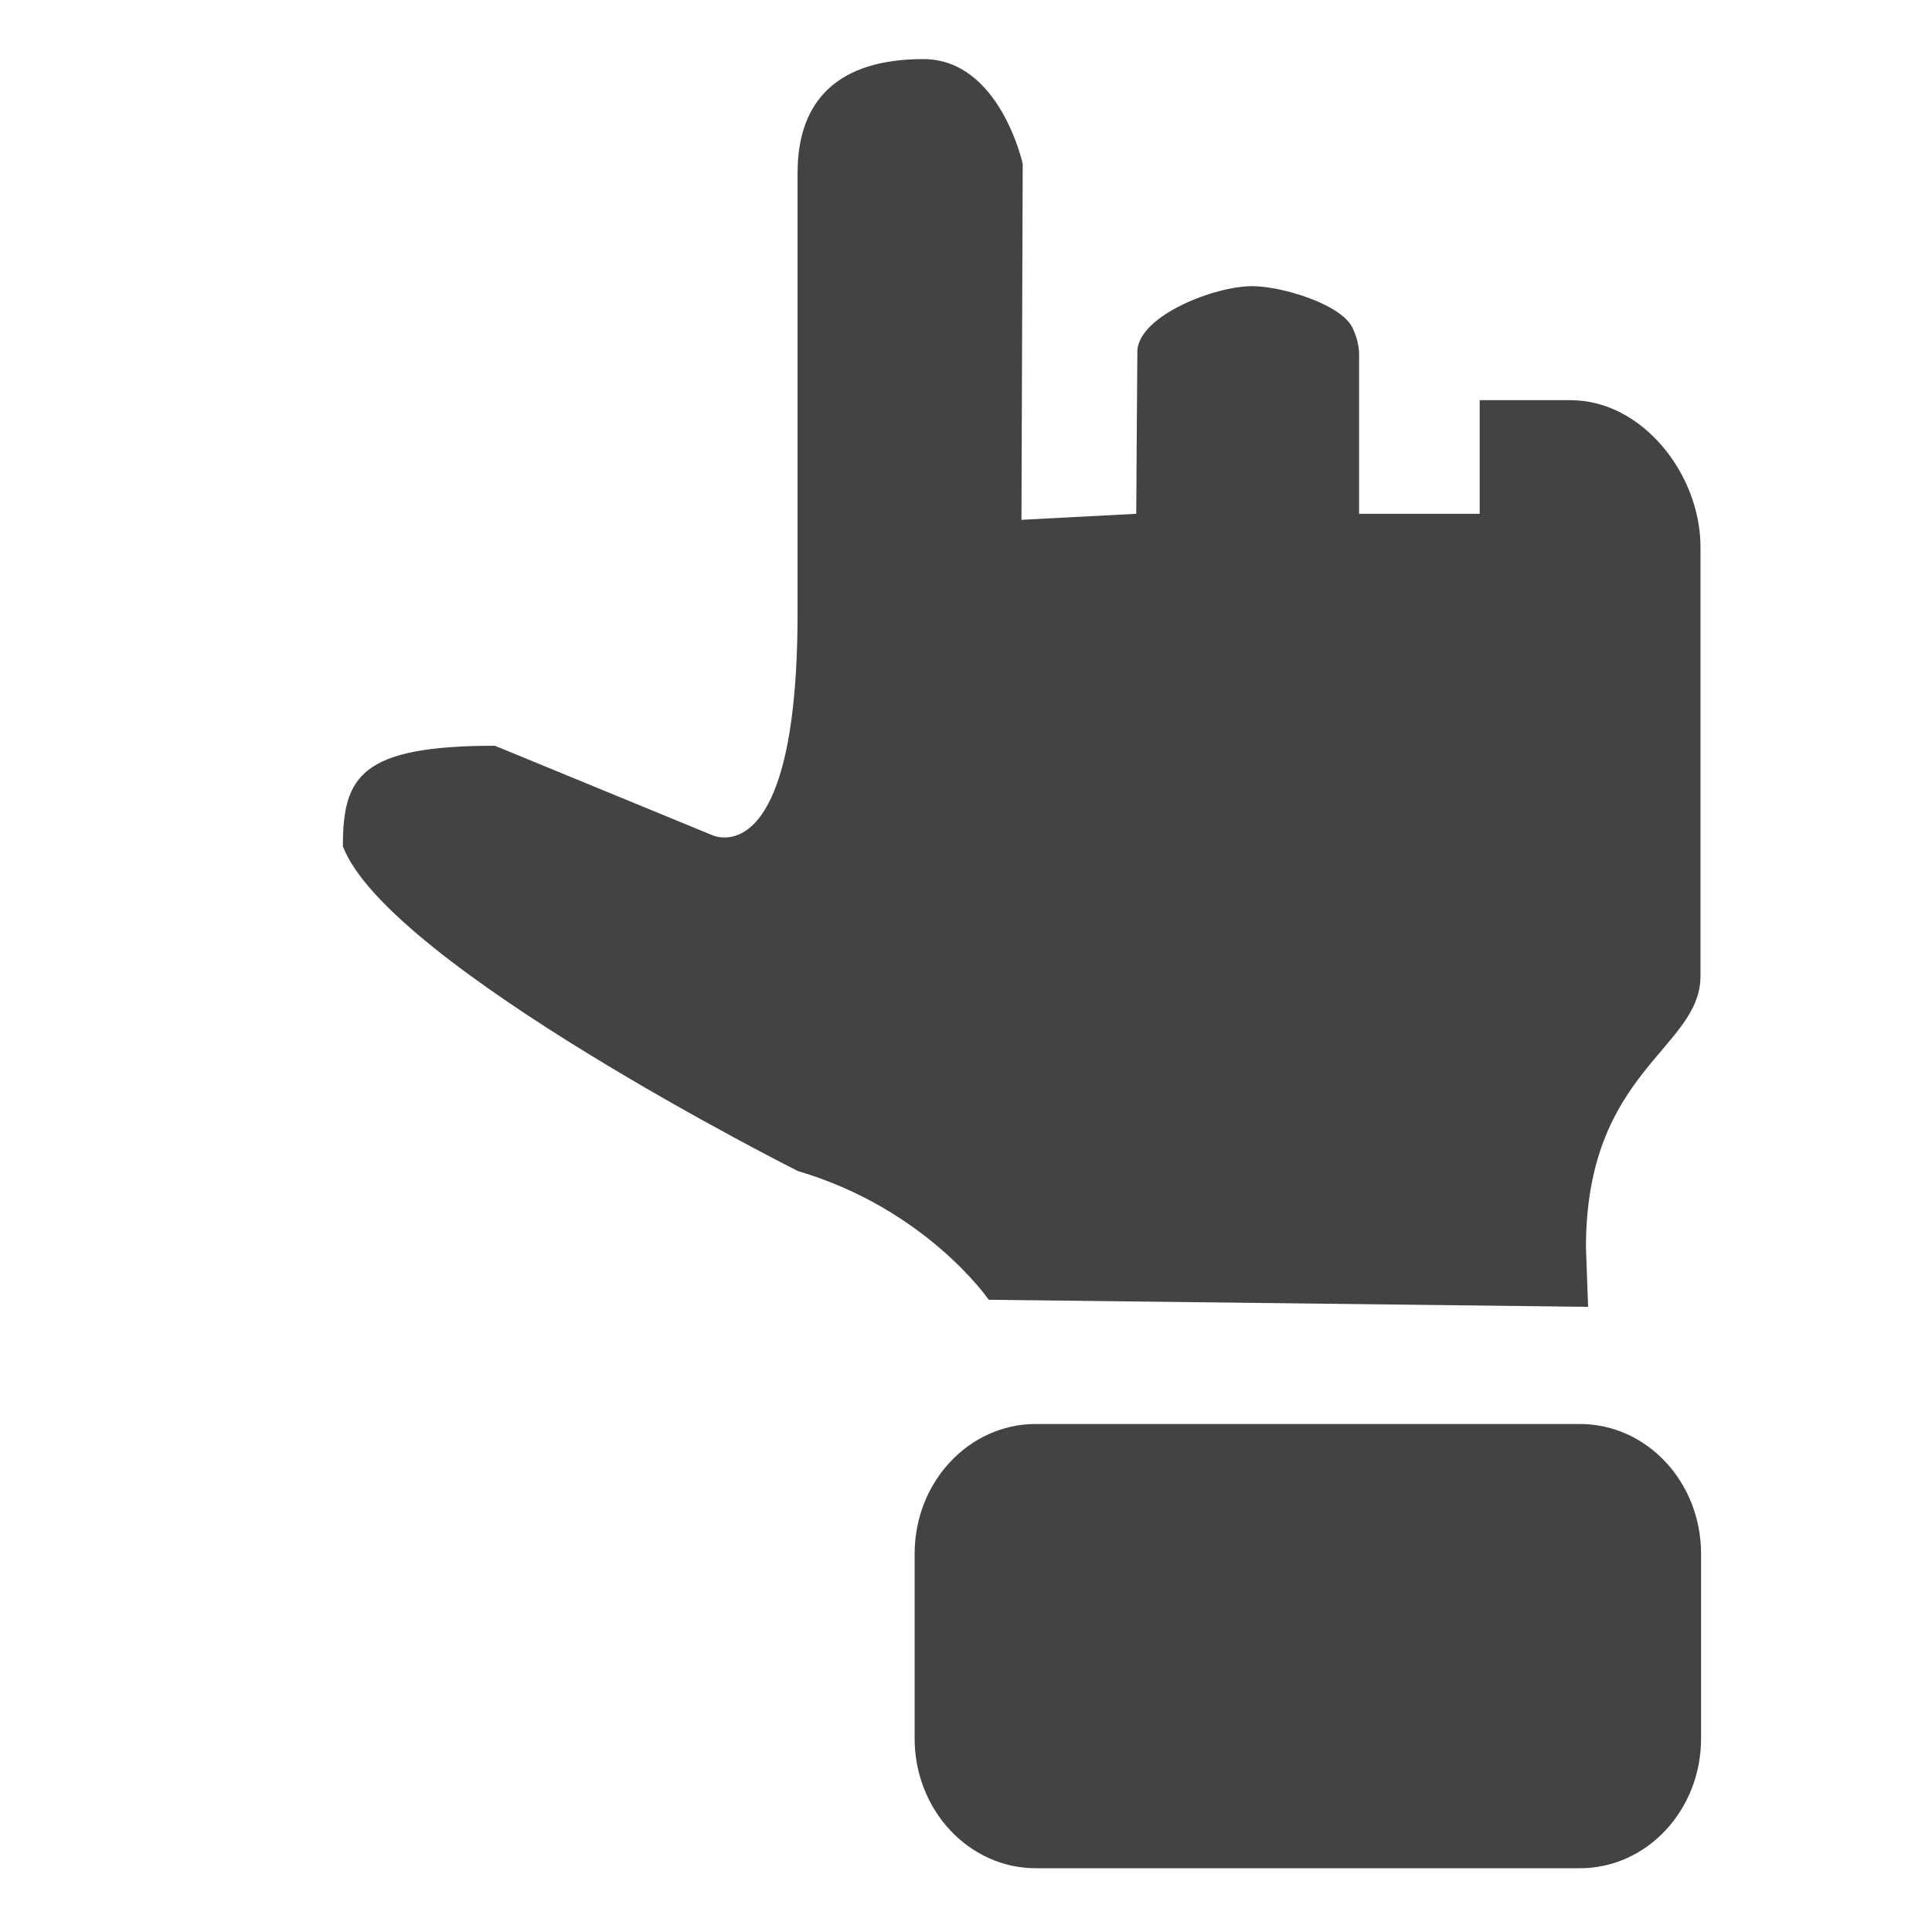 <?xml version="1.0" encoding="utf-8"?>
<!-- Скачано с сайта svg4.ru / Downloaded from svg4.ru -->
<svg width="800px" height="800px" viewBox="0 -0.5 17 17" version="1.1" xmlns="http://www.w3.org/2000/svg" xmlns:xlink="http://www.w3.org/1999/xlink" class="si-glyph si-glyph-finger-up">
    
    <title>703</title>
    
    <defs>
</defs>
    <g stroke="none" stroke-width="1" fill="none" fill-rule="evenodd">
        <g transform="translate(3, 0)" fill="#434343">
            <path d="M5.048,13.172 L5.048,14.798 C5.048,15.427 5.526,15.939 6.114,15.939 L10.902,15.939 C11.492,15.939 11.968,15.427 11.968,14.798 L11.968,13.172 C11.968,12.541 11.491,12.03 10.902,12.03 L6.114,12.03 C5.525,12.03 5.048,12.541 5.048,13.172 L5.048,13.172 Z" class="si-glyph-fill">
</path>
            <path d="M5.988,4.074 L5.999,0.941 C5.999,0.941 5.797,0.02 5.125,0.02 C4.378,0.02 4.018,0.378 4.018,1.022 L4.018,4.892 C4.018,7.221 3.263,6.847 3.263,6.847 L1.355,6.062 C0.173,6.062 0.017,6.332 0.017,6.947 C0.416,7.992 4.02,9.804 4.02,9.804 C5.153,10.138 5.7,10.937 5.7,10.937 L10.974,10.999 L10.955,10.477 C10.955,8.917 11.963,8.732 11.963,8.088 L11.963,4.315 C11.963,3.672 11.451,3.021 10.818,3.021 L10.02,3.021 L10.02,4.021 L8.959,4.021 L8.959,2.625 C8.959,2.539 8.937,2.459 8.901,2.385 C8.803,2.176 8.276,2.018 8.019,2.018 C7.688,2.018 7.034,2.272 7.008,2.58 C7.007,2.597 6.998,4.021 6.998,4.021 L5.988,4.074 L5.988,4.074 Z" class="si-glyph-fill">
</path>
        </g>
    </g>
</svg>
